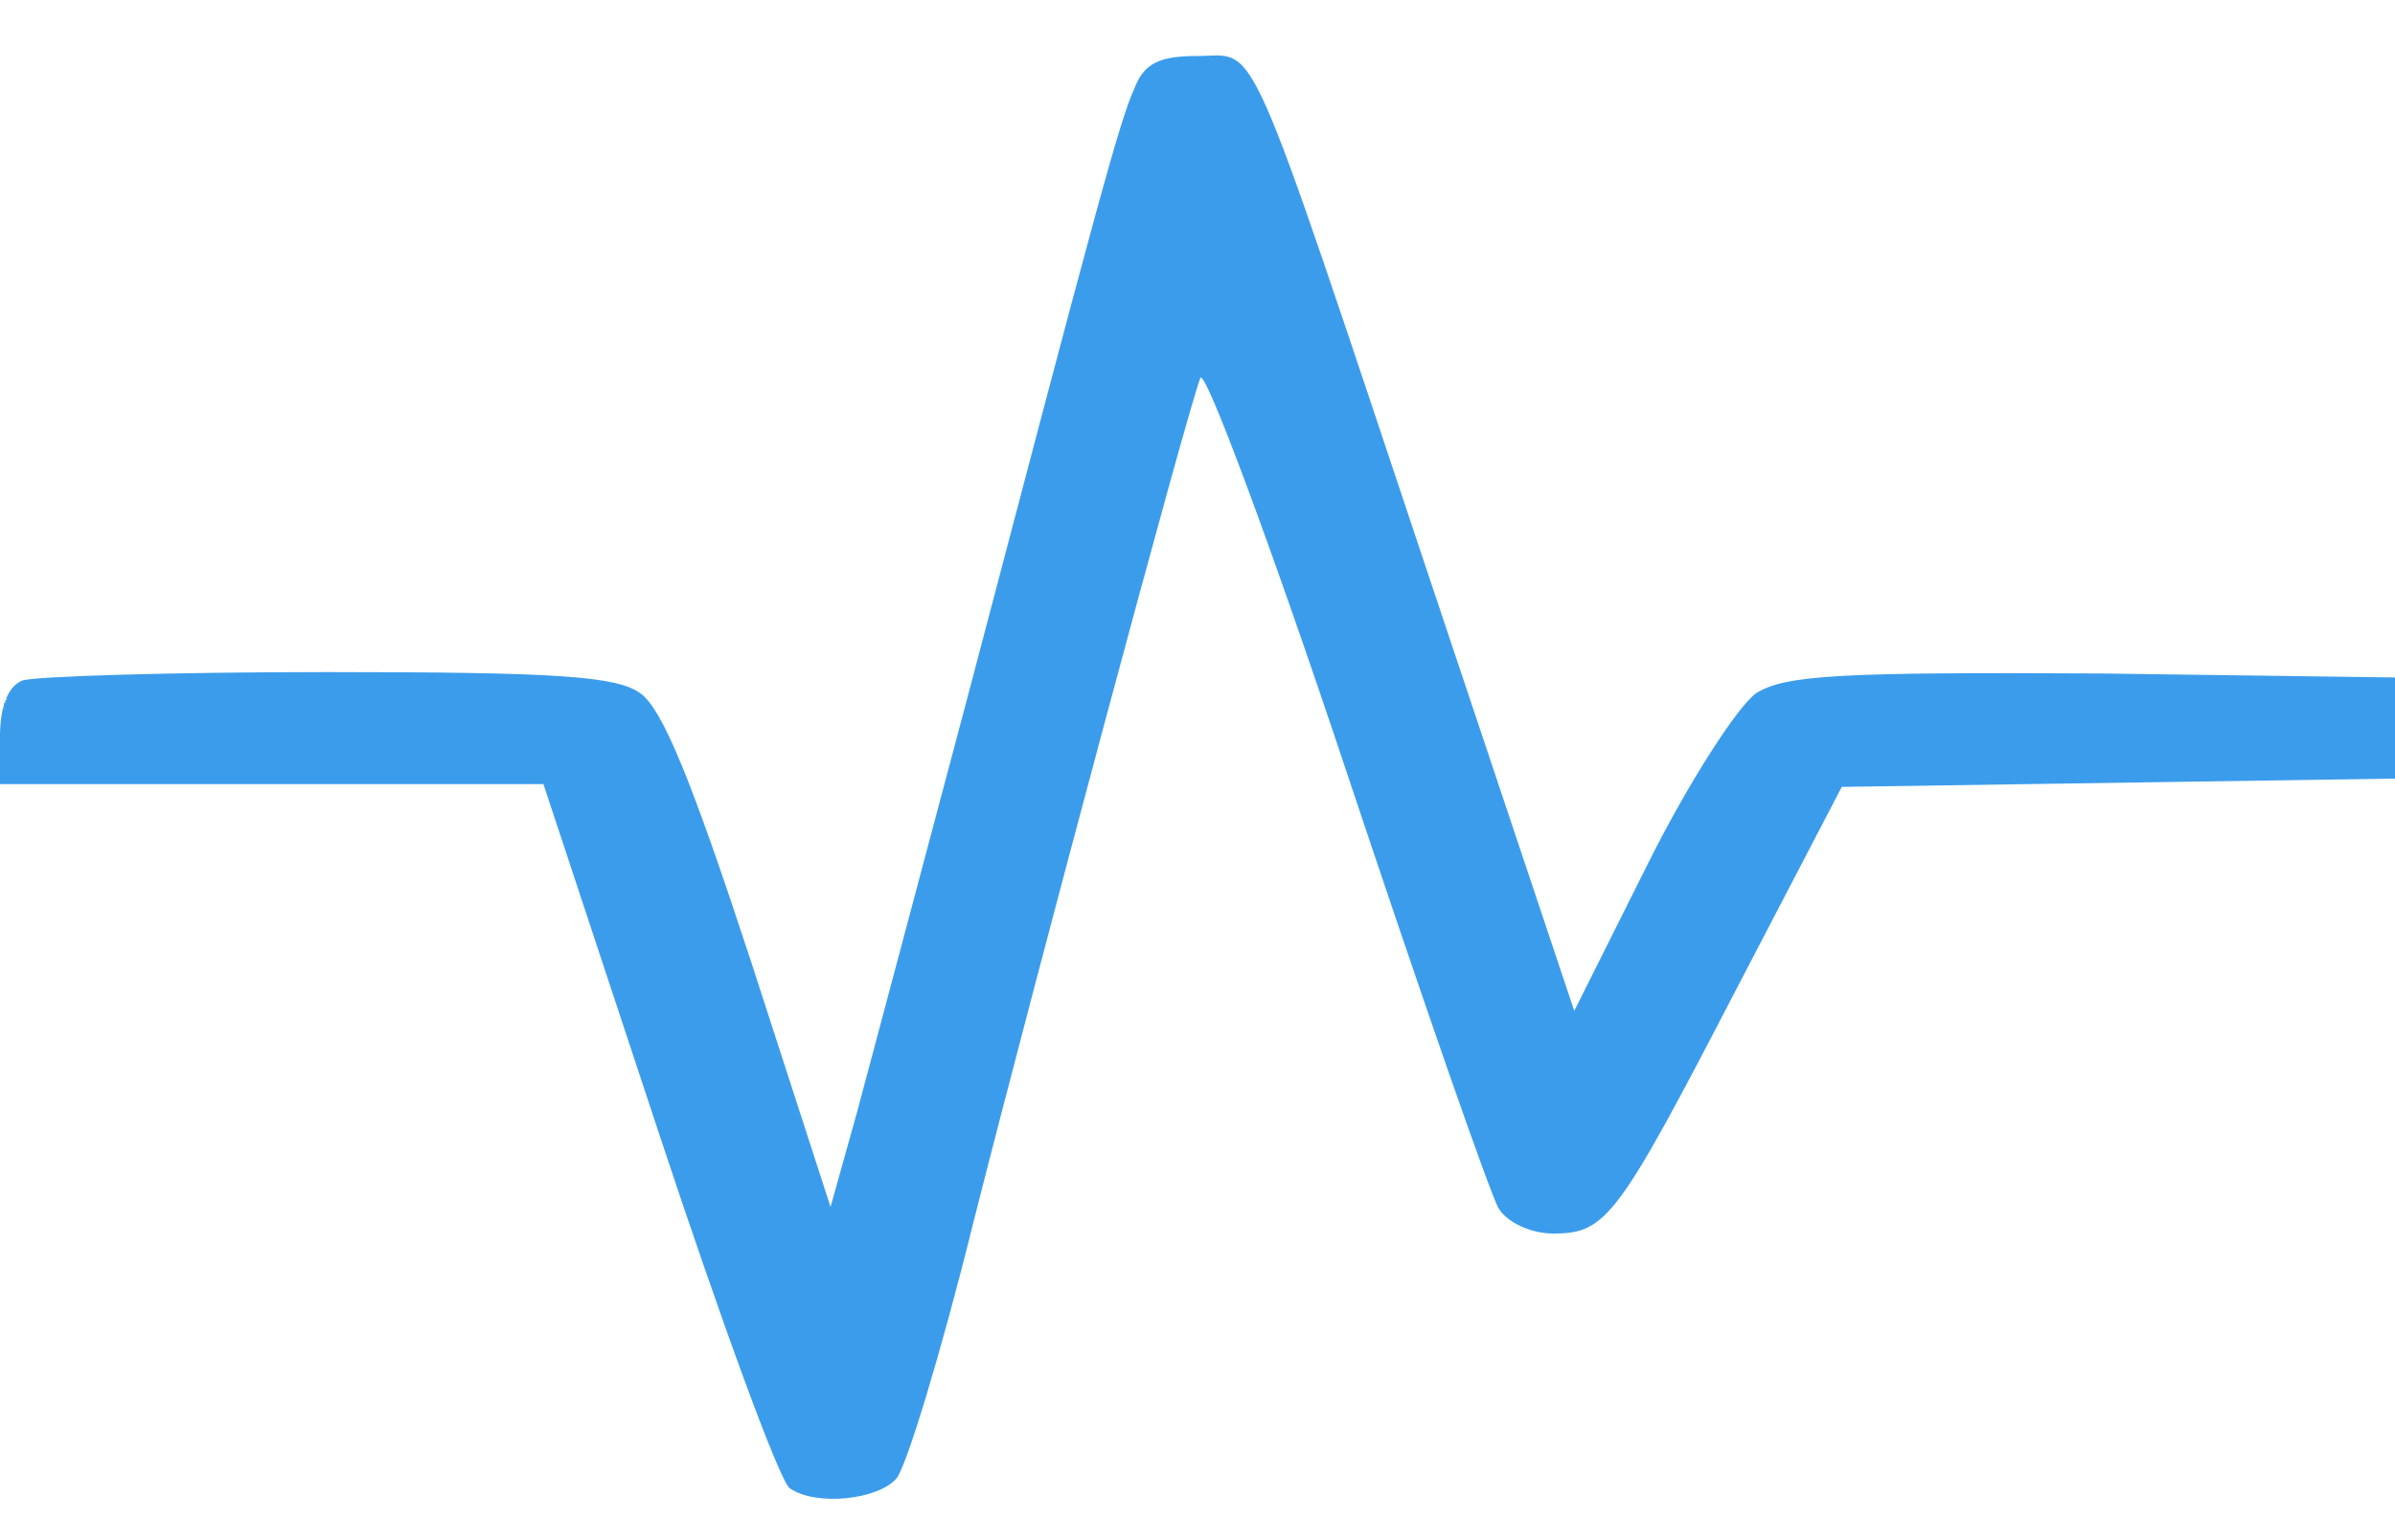 <svg xmlns="http://www.w3.org/2000/svg" xmlns:xlink="http://www.w3.org/1999/xlink" id="Layer_1" x="0px" y="0px" viewBox="0 0 171 110" style="enable-background:new 0 0 171 110;" xml:space="preserve"><style type="text/css">	.st0{fill:none;}	.st1{fill-rule:evenodd;clip-rule:evenodd;fill:#3C9CEC;}</style><path class="st0" d="M0,0"></path><path class="st1" d="M81,6.3c-1.1,2.4-2.9,9.2-12,43.8c-3.3,12.4-6.8,25.6-7.8,29.3l-1.9,6.8l-5.7-17.6c-4.2-12.8-6.3-18-7.9-19.1 C44,48.3,39.9,48,23.4,48c-11.1,0-20.9,0.3-21.8,0.6c-1,0.4-1.6,1.8-1.6,4V56h19.4h19.4L47,80.8c4.5,13.6,8.7,25.1,9.4,25.5 c1.9,1.3,6.3,0.8,7.6-0.7c0.7-0.8,3.2-9,5.5-18.3C73.9,69.9,84.7,29.6,85.7,27c0.3-0.8,5,11.8,10.4,28s10.3,30.3,10.9,31.3 c0.6,1,2.3,1.8,3.9,1.8c3.8,0,4.6-1.1,13.2-17.7l7.4-14.2l20-0.3l20-0.3l0.3-3.6l0.3-3.6L150,48.1c-18.6-0.1-22.5,0.1-24.6,1.4 c-1.3,0.9-4.8,6.3-7.7,12.1l-5.3,10.6l-10.3-30.8C88.7,1.3,89.9,4,85.5,4C82.8,4,81.7,4.5,81,6.3 M0.3,52.5c0,2.2,0.2,3,0.5,1.7 s0.2-3,0-4C0.4,49.3,0.2,50.3,0.3,52.5"></path><rect y="52.3" class="st1" width="2.1" height="2.7"></rect><rect x="0.2" y="51.1" class="st1" width="1.6" height="1.3"></rect><rect x="0.6" y="49.9" transform="matrix(-1 -1.224647e-16 1.224647e-16 -1 1.958 101.015)" class="st1" width="0.8" height="1.3"></rect><rect x="0.2" y="50.7" class="st1" width="0.7" height="0.3"></rect><rect x="0.2" y="50.7" class="st1" width="1" height="0.2"></rect><rect x="0.2" y="50.9" class="st1" width="1.3" height="0.5"></rect><rect x="0.3" y="50.4" class="st1" width="0.8" height="0.7"></rect><rect x="0.5" y="49.8" class="st1" width="0.1" height="1"></rect><rect x="0.4" y="50" class="st1" width="0.6" height="0.6"></rect><rect x="0.3" y="50.2" class="st1" width="1.5" height="0.4"></rect><rect x="0.5" y="49.9" class="st1" width="0.2" height="0.3"></rect></svg>